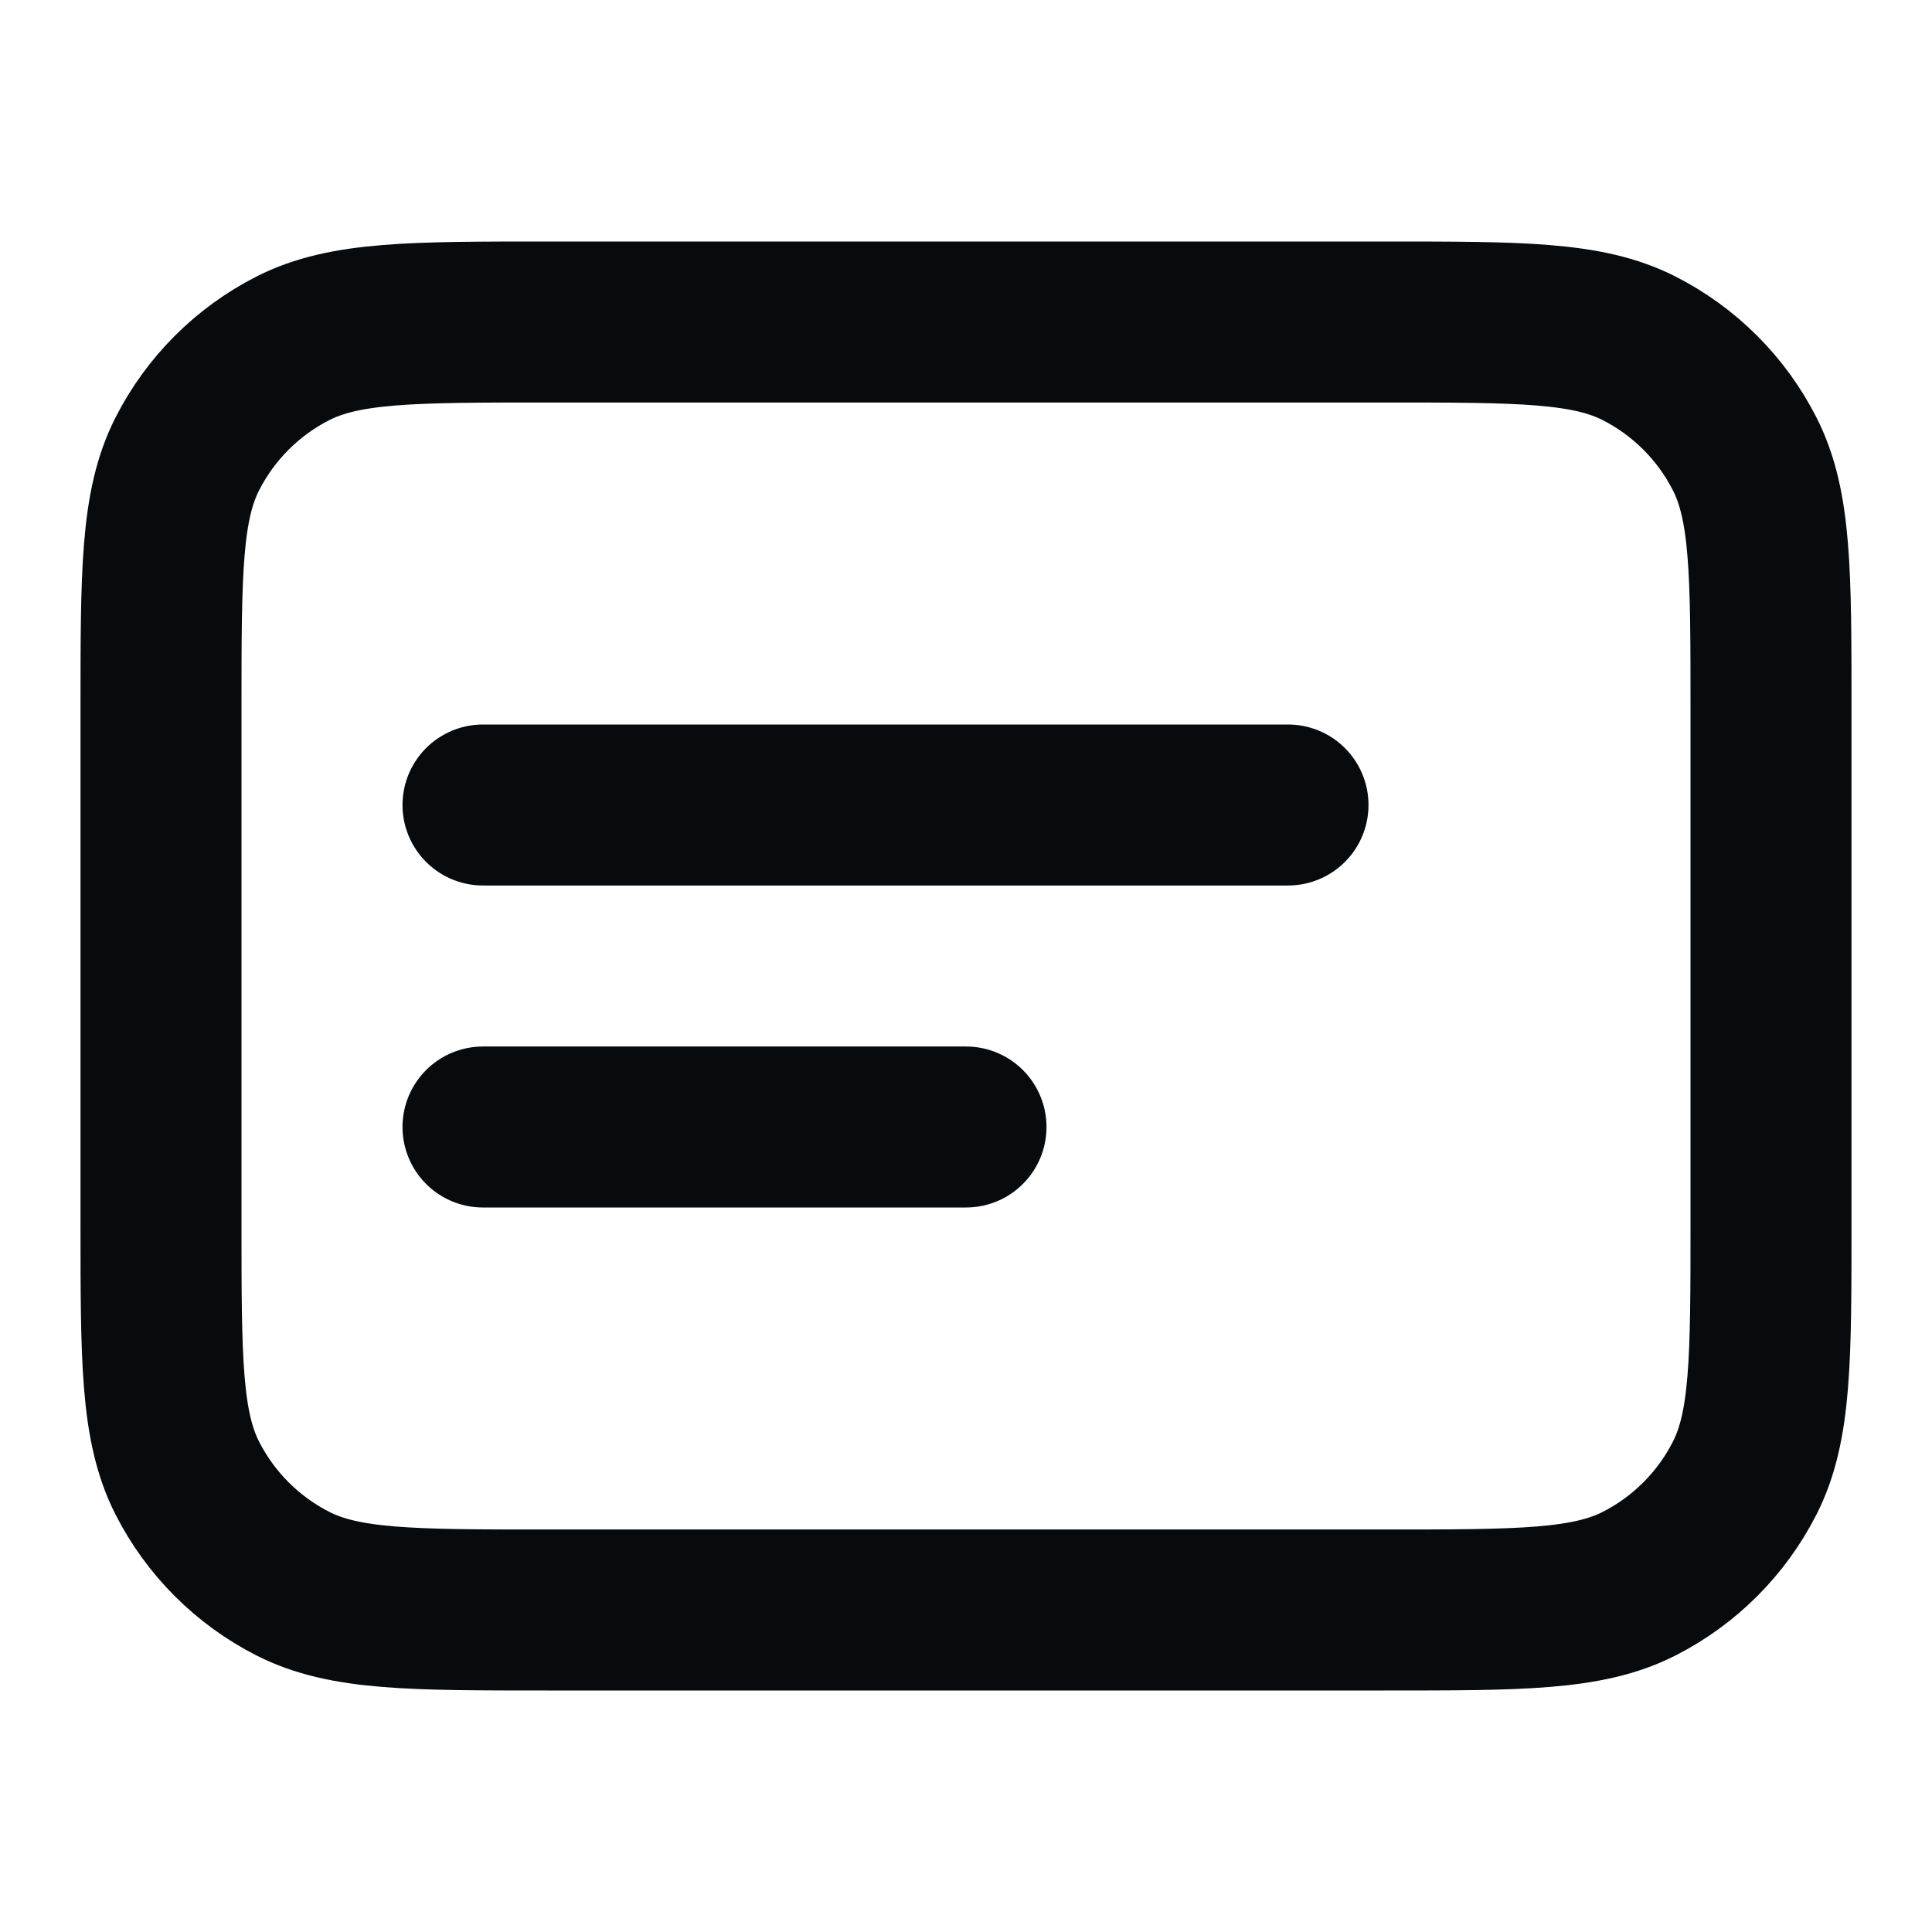 <svg width="27" height="27" viewBox="0 0 27 27" fill="none" xmlns="http://www.w3.org/2000/svg">
<path d="M13.5 15.75H6.75M18 11.25H6.75M19.35 22.5H7.65C5.76 22.5 4.815 22.5 4.093 22.132C3.458 21.809 2.941 21.292 2.618 20.657C2.25 19.935 2.25 18.99 2.25 17.1V9.9C2.25 8.01 2.25 7.065 2.618 6.343C2.941 5.708 3.458 5.191 4.093 4.868C4.815 4.5 5.76 4.5 7.65 4.5H19.35C21.24 4.5 22.185 4.5 22.907 4.868C23.542 5.191 24.059 5.708 24.382 6.343C24.75 7.065 24.75 8.01 24.75 9.9V17.1C24.75 18.99 24.75 19.935 24.382 20.657C24.059 21.292 23.542 21.809 22.907 22.132C22.185 22.5 21.24 22.5 19.35 22.5Z" stroke="#080B0E" stroke-width="2.25" stroke-linecap="round" stroke-linejoin="round"/>
</svg>

